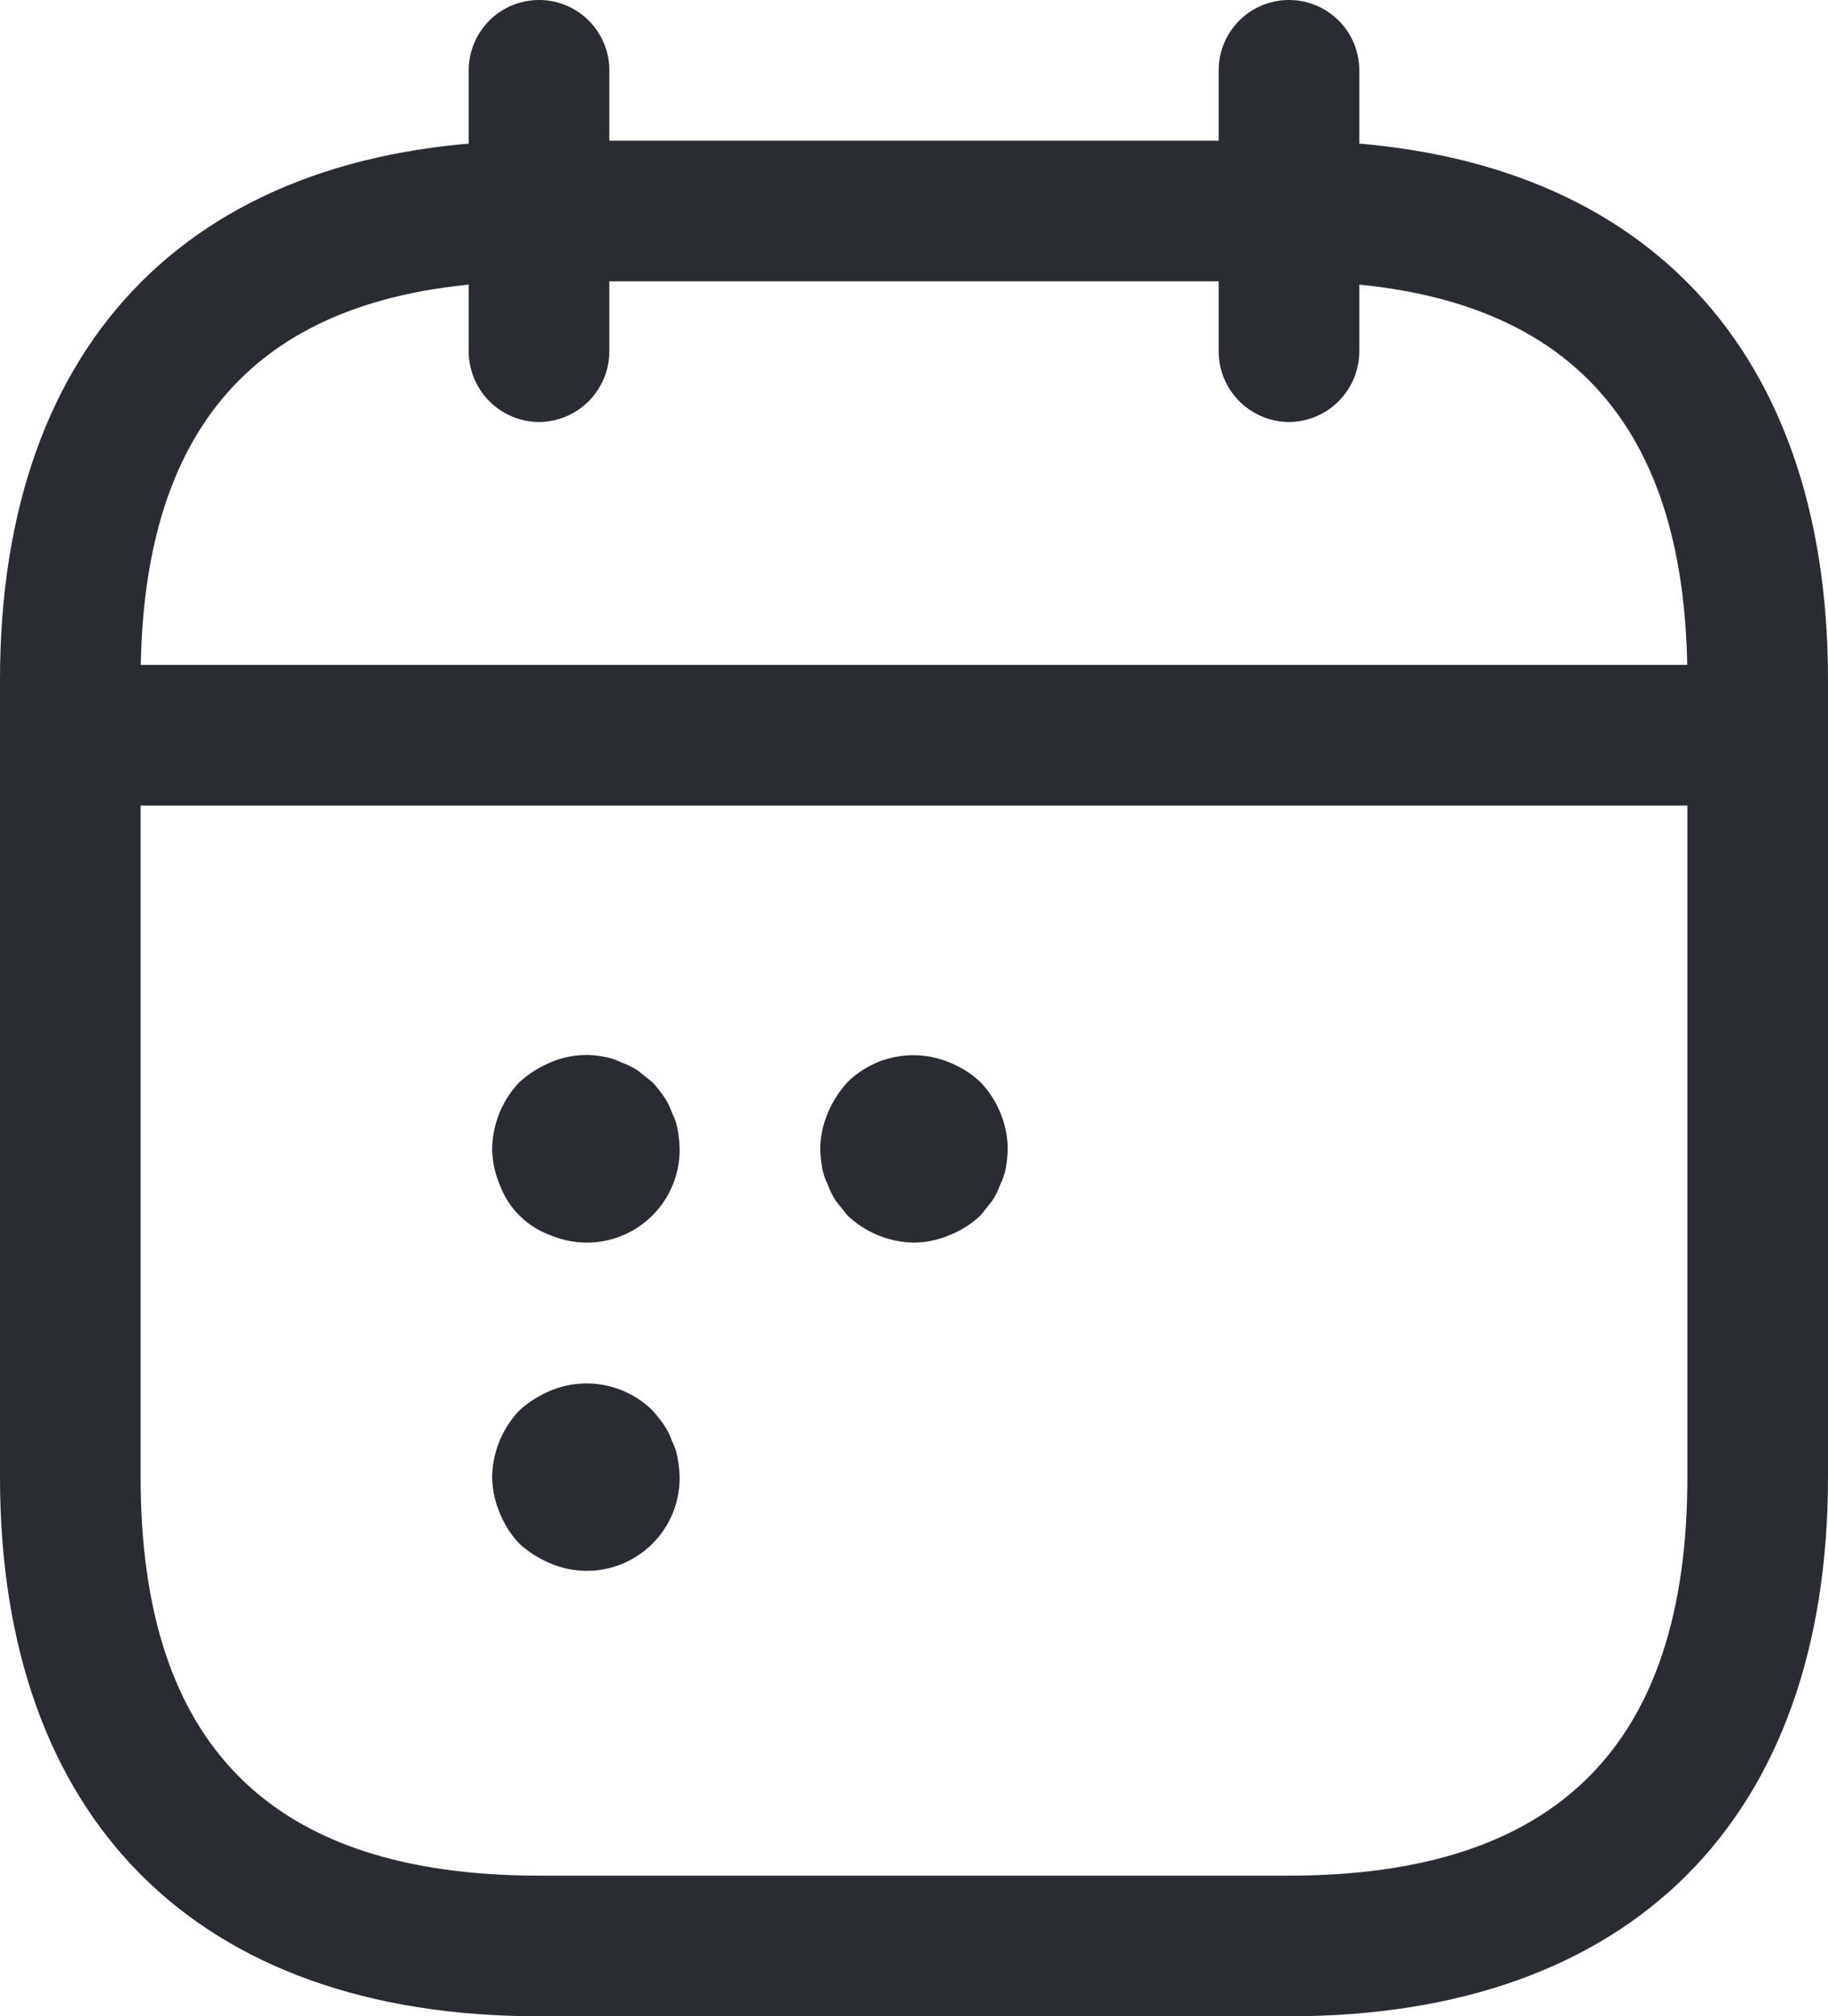 <svg xmlns="http://www.w3.org/2000/svg" width="19.5" height="21.5" viewBox="0 0 19.5 21.5">
  <g id="calendar-2" transform="translate(-2.25 -1.25)">
    <g id="Group_213" data-name="Group 213">
      <path id="Path_102" data-name="Path 102" d="M8,5.75A.755.755,0,0,1,7.25,5V2a.75.75,0,0,1,1.5,0V5A.755.755,0,0,1,8,5.75Z" fill="#292d32"/>
      <path id="Path_103" data-name="Path 103" d="M16,5.75A.755.755,0,0,1,15.25,5V2a.75.75,0,0,1,1.5,0V5A.755.755,0,0,1,16,5.75Z" fill="#292d32"/>
      <path id="Path_104" data-name="Path 104" d="M20.5,9.84H3.5a.75.75,0,0,1,0-1.5h17a.75.75,0,0,1,0,1.5Z" fill="#292d32"/>
      <path id="Path_105" data-name="Path 105" d="M16,22.75H8c-3.65,0-5.75-2.1-5.75-5.75V8.5c0-3.65,2.1-5.75,5.75-5.75h8c3.65,0,5.75,2.1,5.75,5.75V17C21.75,20.65,19.65,22.75,16,22.75ZM8,4.25c-2.86,0-4.25,1.39-4.25,4.25V17c0,2.86,1.39,4.25,4.25,4.25h8c2.86,0,4.25-1.39,4.25-4.25V8.5c0-2.86-1.39-4.25-4.25-4.25Z" fill="#292d32"/>
      <path id="Path_106" data-name="Path 106" d="M8.5,14.5a1,1,0,0,1-.38-.08.9.9,0,0,1-.54-.54,1,1,0,0,1-.08-.38,1.052,1.052,0,0,1,.29-.71,1.155,1.155,0,0,1,.33-.21.956.956,0,0,1,.58-.06.636.636,0,0,1,.18.06.757.757,0,0,1,.18.09l.15.12a1.576,1.576,0,0,1,.12.15.757.757,0,0,1,.09.18.636.636,0,0,1,.06.18,1.355,1.355,0,0,1,.02.2.99.99,0,0,1-1,1Z" fill="#292d32"/>
      <path id="Path_107" data-name="Path 107" d="M12,14.5a1.052,1.052,0,0,1-.71-.29l-.12-.15a.757.757,0,0,1-.09-.18.636.636,0,0,1-.06-.18,1.355,1.355,0,0,1-.02-.2,1,1,0,0,1,.08-.38,1.155,1.155,0,0,1,.21-.33,1,1,0,0,1,1.09-.21,1.032,1.032,0,0,1,.33.21,1.052,1.052,0,0,1,.29.71,1.355,1.355,0,0,1-.02.2.636.636,0,0,1-.06.18.757.757,0,0,1-.09.18l-.12.15a1.032,1.032,0,0,1-.33.21,1,1,0,0,1-.38.08Z" fill="#292d32"/>
      <path id="Path_108" data-name="Path 108" d="M8.5,18a1,1,0,0,1-.38-.08,1.155,1.155,0,0,1-.33-.21,1.032,1.032,0,0,1-.21-.33A1,1,0,0,1,7.5,17a1.052,1.052,0,0,1,.29-.71,1.155,1.155,0,0,1,.33-.21,1,1,0,0,1,1.09.21,1.576,1.576,0,0,1,.12.15.757.757,0,0,1,.09.18.6.6,0,0,1,.06.19A1.225,1.225,0,0,1,9.5,17a.99.99,0,0,1-1,1Z" fill="#292d32"/>
    </g>
  </g>
</svg>
